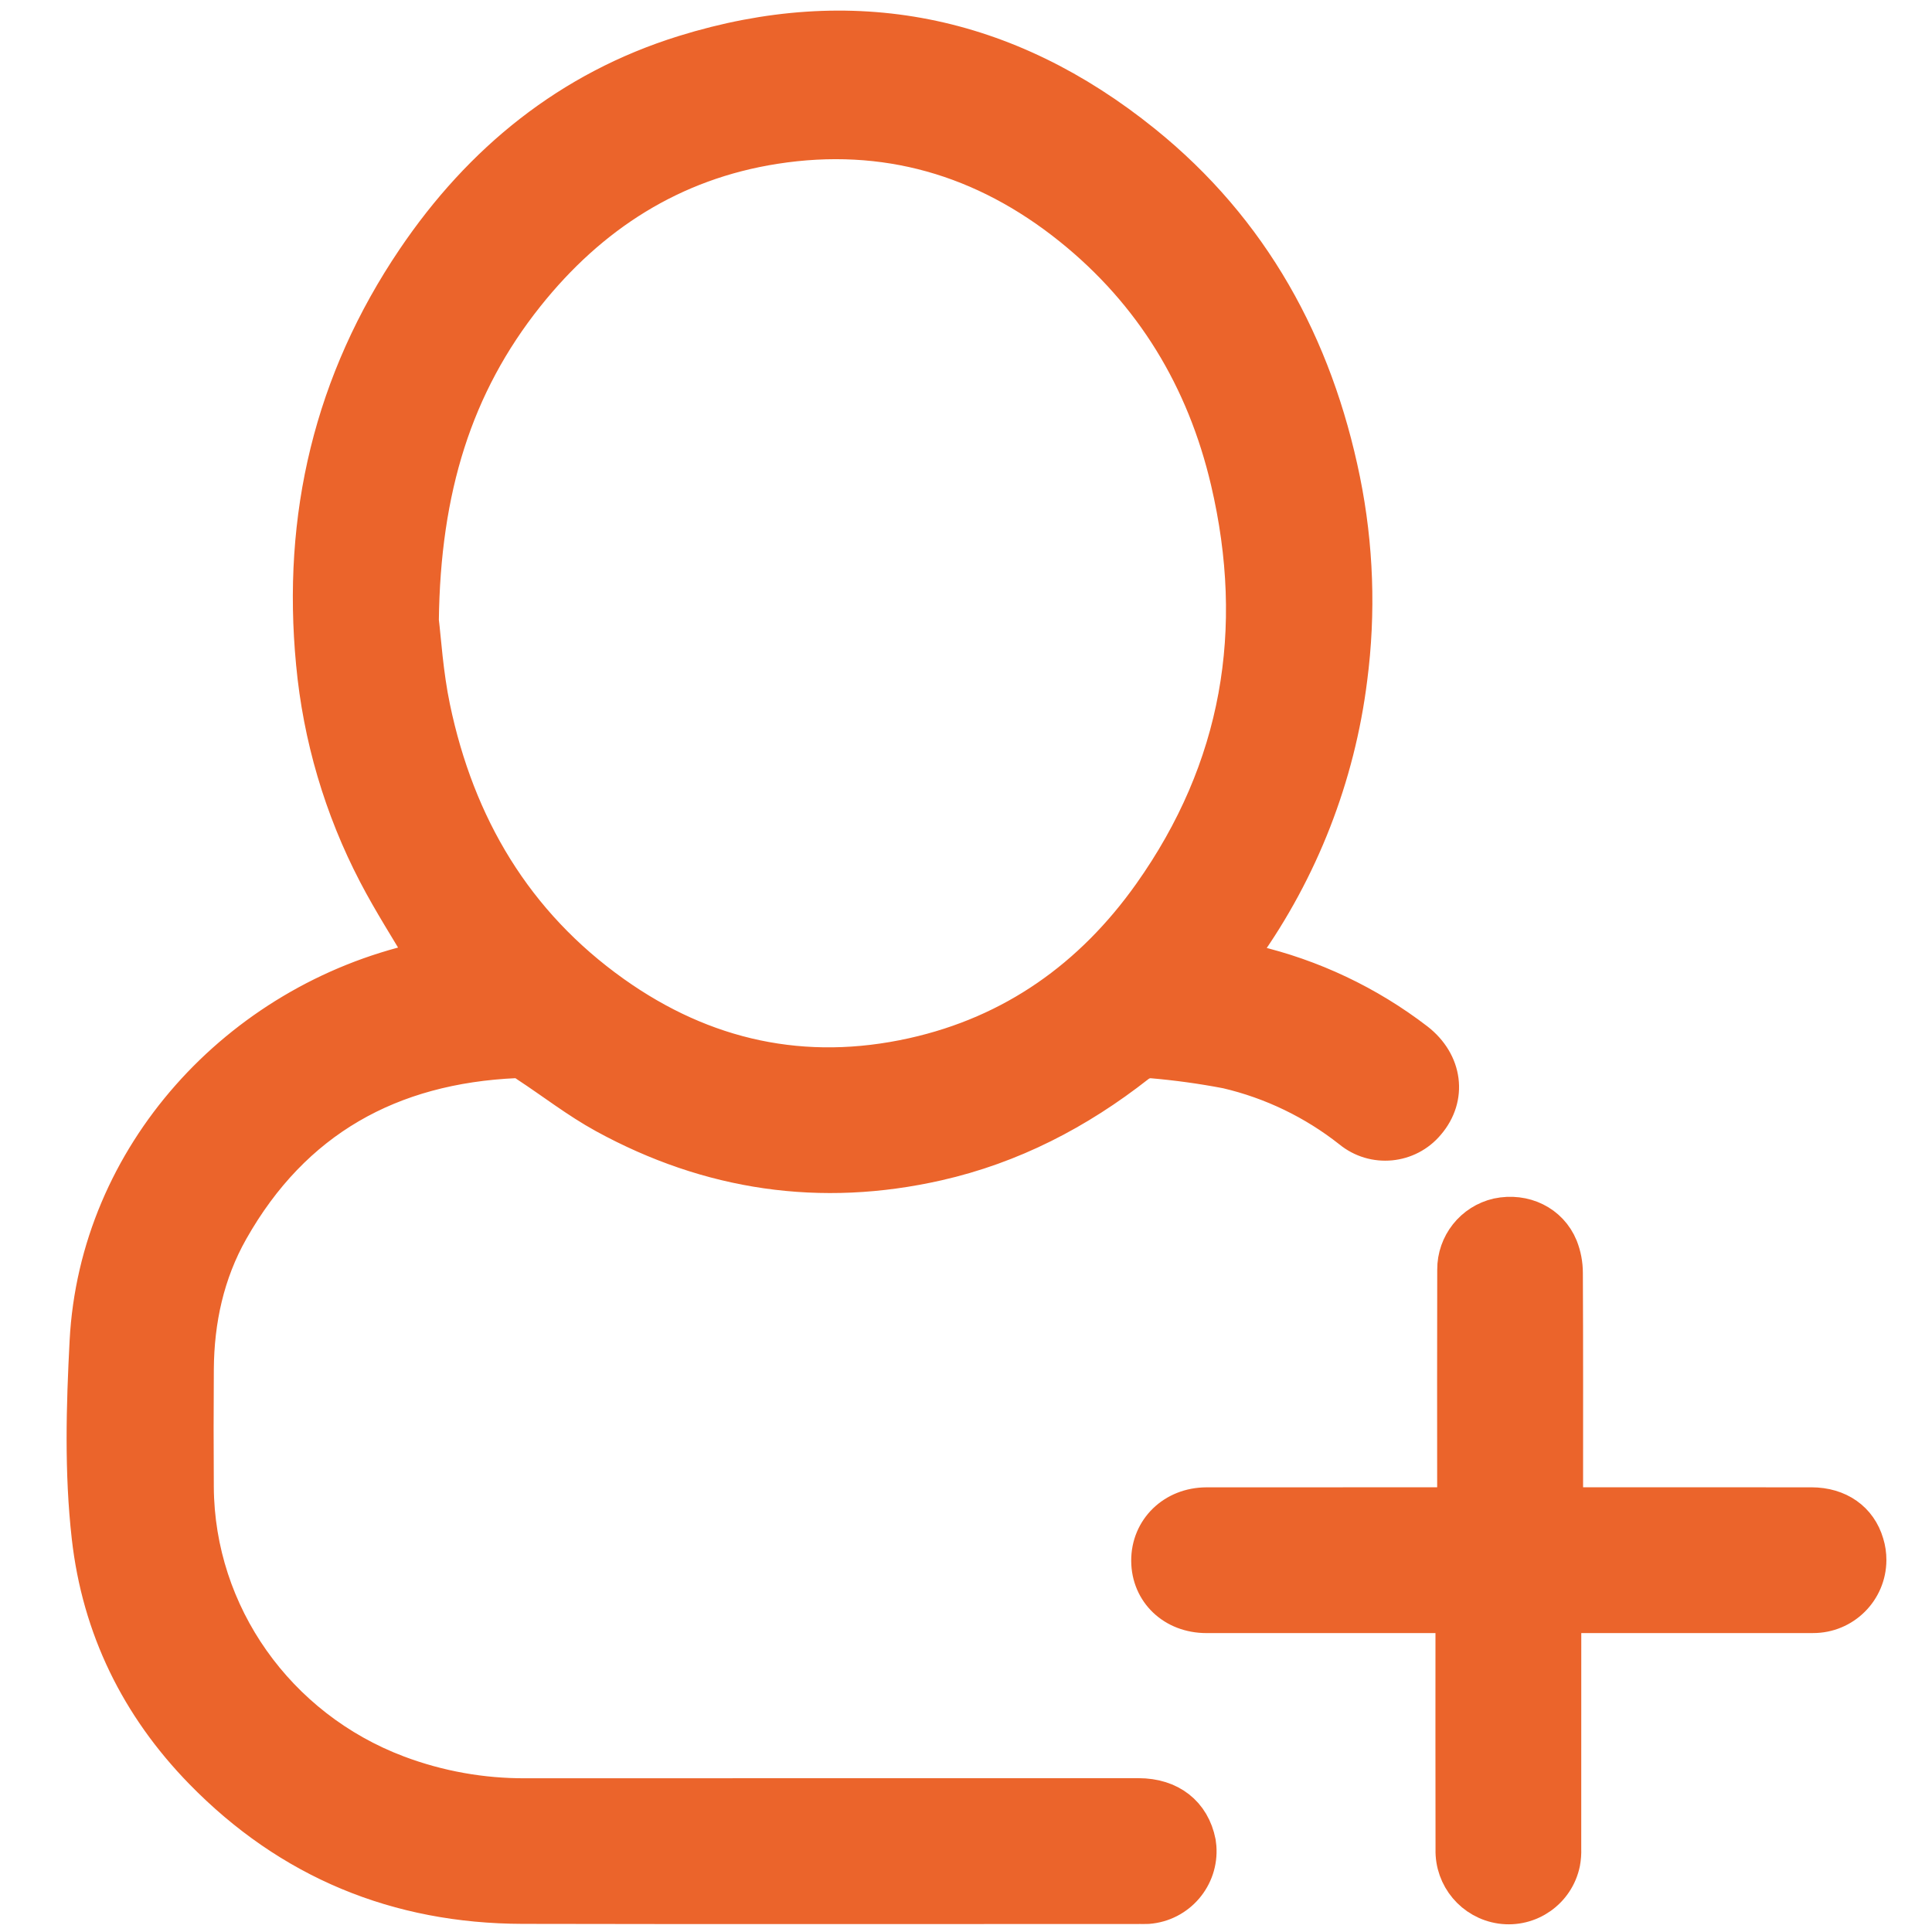 <?xml version="1.0" encoding="utf-8"?>
<!-- Generator: Adobe Illustrator 27.2.0, SVG Export Plug-In . SVG Version: 6.00 Build 0)  -->
<svg version="1.1" id="Слой_1" xmlns="http://www.w3.org/2000/svg" xmlns:xlink="http://www.w3.org/1999/xlink" x="0px" y="0px"
	 viewBox="0 0 370 370" style="enable-background:new 0 0 370 370;" xml:space="preserve">
<style type="text/css">
	.st0{fill:#EB642B;stroke:#EB642B;stroke-width:7;stroke-miterlimit:10;}
</style>
<path class="st0" d="M218.043,344.041c-39.124-0.004-78.248,0.002-117.372,0.018c-8.379,0.046-16.695-1.444-24.537-4.395
	c-23.106-8.712-38.524-30.508-38.686-54.824c-0.05-7.535-0.049-15.071,0.003-22.606c0.063-9.424,2.017-18.453,6.667-26.678
	c12-21.23,30.644-31.511,54.695-32.582c0.813,0.069,1.589,0.371,2.234,0.87c4.927,3.233,9.613,6.896,14.763,9.716
	c20.059,10.982,41.36,14.137,63.722,9.07c14.203-3.218,26.83-9.769,38.258-18.736c0.777-0.613,1.745-0.932,2.734-0.9
	c4.848,0.413,9.672,1.078,14.451,1.994c8.645,2.023,16.737,5.926,23.703,11.43c4.422,3.633,10.947,3.014,14.608-1.385
	c4.178-4.882,3.329-11.509-2.047-15.689c-9.286-7.133-19.987-12.202-31.388-14.869c-0.954-0.234-1.903-0.489-3.002-0.773
	c0.524-0.758,0.892-1.301,1.271-1.838c10.943-15.361,17.897-33.2,20.238-51.914c1.644-12.631,1.191-25.446-1.34-37.93
	c-5.277-25.904-17.369-47.958-38.044-64.633c-26.182-21.117-55.758-27.162-88.002-17.13c-21.835,6.794-38.794,20.583-51.53,39.424
	c-15.809,23.387-21.936,49.299-19.247,77.35c1.311,14.048,5.336,27.707,11.852,40.221c2.905,5.589,6.34,10.903,9.592,16.439
	c-0.341,0.096-0.856,0.267-1.382,0.387c-34.593,7.869-61.585,37.296-63.43,72.85c-0.646,12.448-1.005,24.953,0.396,37.378
	c1.962,17.411,9.341,32.417,21.52,44.901c16.767,17.188,37.375,25.683,61.359,25.735c39.425,0.085,78.851,0.023,118.276,0.023
	c0.482,0,0.965,0.009,1.447-0.009c5.759-0.439,10.071-5.463,9.633-11.221c-0.022-0.289-0.056-0.578-0.102-0.864
	C228.257,347.331,224.058,344.041,218.043,344.041z M80.544,118.876c0.3-25.231,6.467-45.13,20.187-62.358
	c12.28-15.419,27.984-25.532,47.617-28.601c21.143-3.304,40.143,2.252,56.759,15.589c15.725,12.623,25.65,29.081,30.23,48.613
	c6.686,28.517,2.153,55.163-14.893,79.187c-11.265,15.876-26.347,26.655-45.563,30.935c-20.859,4.645-40.104,0.419-57.409-11.882
	c-18.954-13.474-30.026-32.225-34.734-54.772C81.366,129.019,80.97,122.248,80.544,118.876L80.544,118.876z"/>
<path class="st0" d="M357.306,295.644c-1.328-4.552-5.202-7.302-10.411-7.307c-15.008-0.015-30.015-0.017-45.023-0.006h-2.194
	c0-0.98,0-1.695,0-2.411c0-14.043,0.03-28.087-0.041-42.13c0-1.678-0.316-3.341-0.931-4.902c-1.904-4.637-6.813-6.995-11.875-5.938
	c-4.756,1.092-8.116,5.339-8.085,10.219c-0.027,14.284-0.031,28.569-0.011,42.853v2.309c-0.886,0-1.591,0-2.296,0
	c-15.128,0-30.256,0.004-45.385,0.011c-6.253,0.013-10.949,4.616-10.915,10.576c0.034,5.933,4.663,10.334,10.895,10.336
	c15.068,0.005,30.136,0.005,45.204,0.002h2.171v2.429c0,14.164-0.021,28.328,0.012,42.492c-0.152,5.355,3.732,9.974,9.033,10.745
	c5.448,0.78,10.562-2.814,11.674-8.205c0.164-0.887,0.23-1.789,0.197-2.69c0.011-14.826,0.008-29.651,0.008-44.771h2.307
	c15.188,0,30.377-0.002,45.565-0.007c5.81,0.024,10.539-4.666,10.562-10.476C357.773,297.713,357.617,296.658,357.306,295.644z"/>
</svg>
